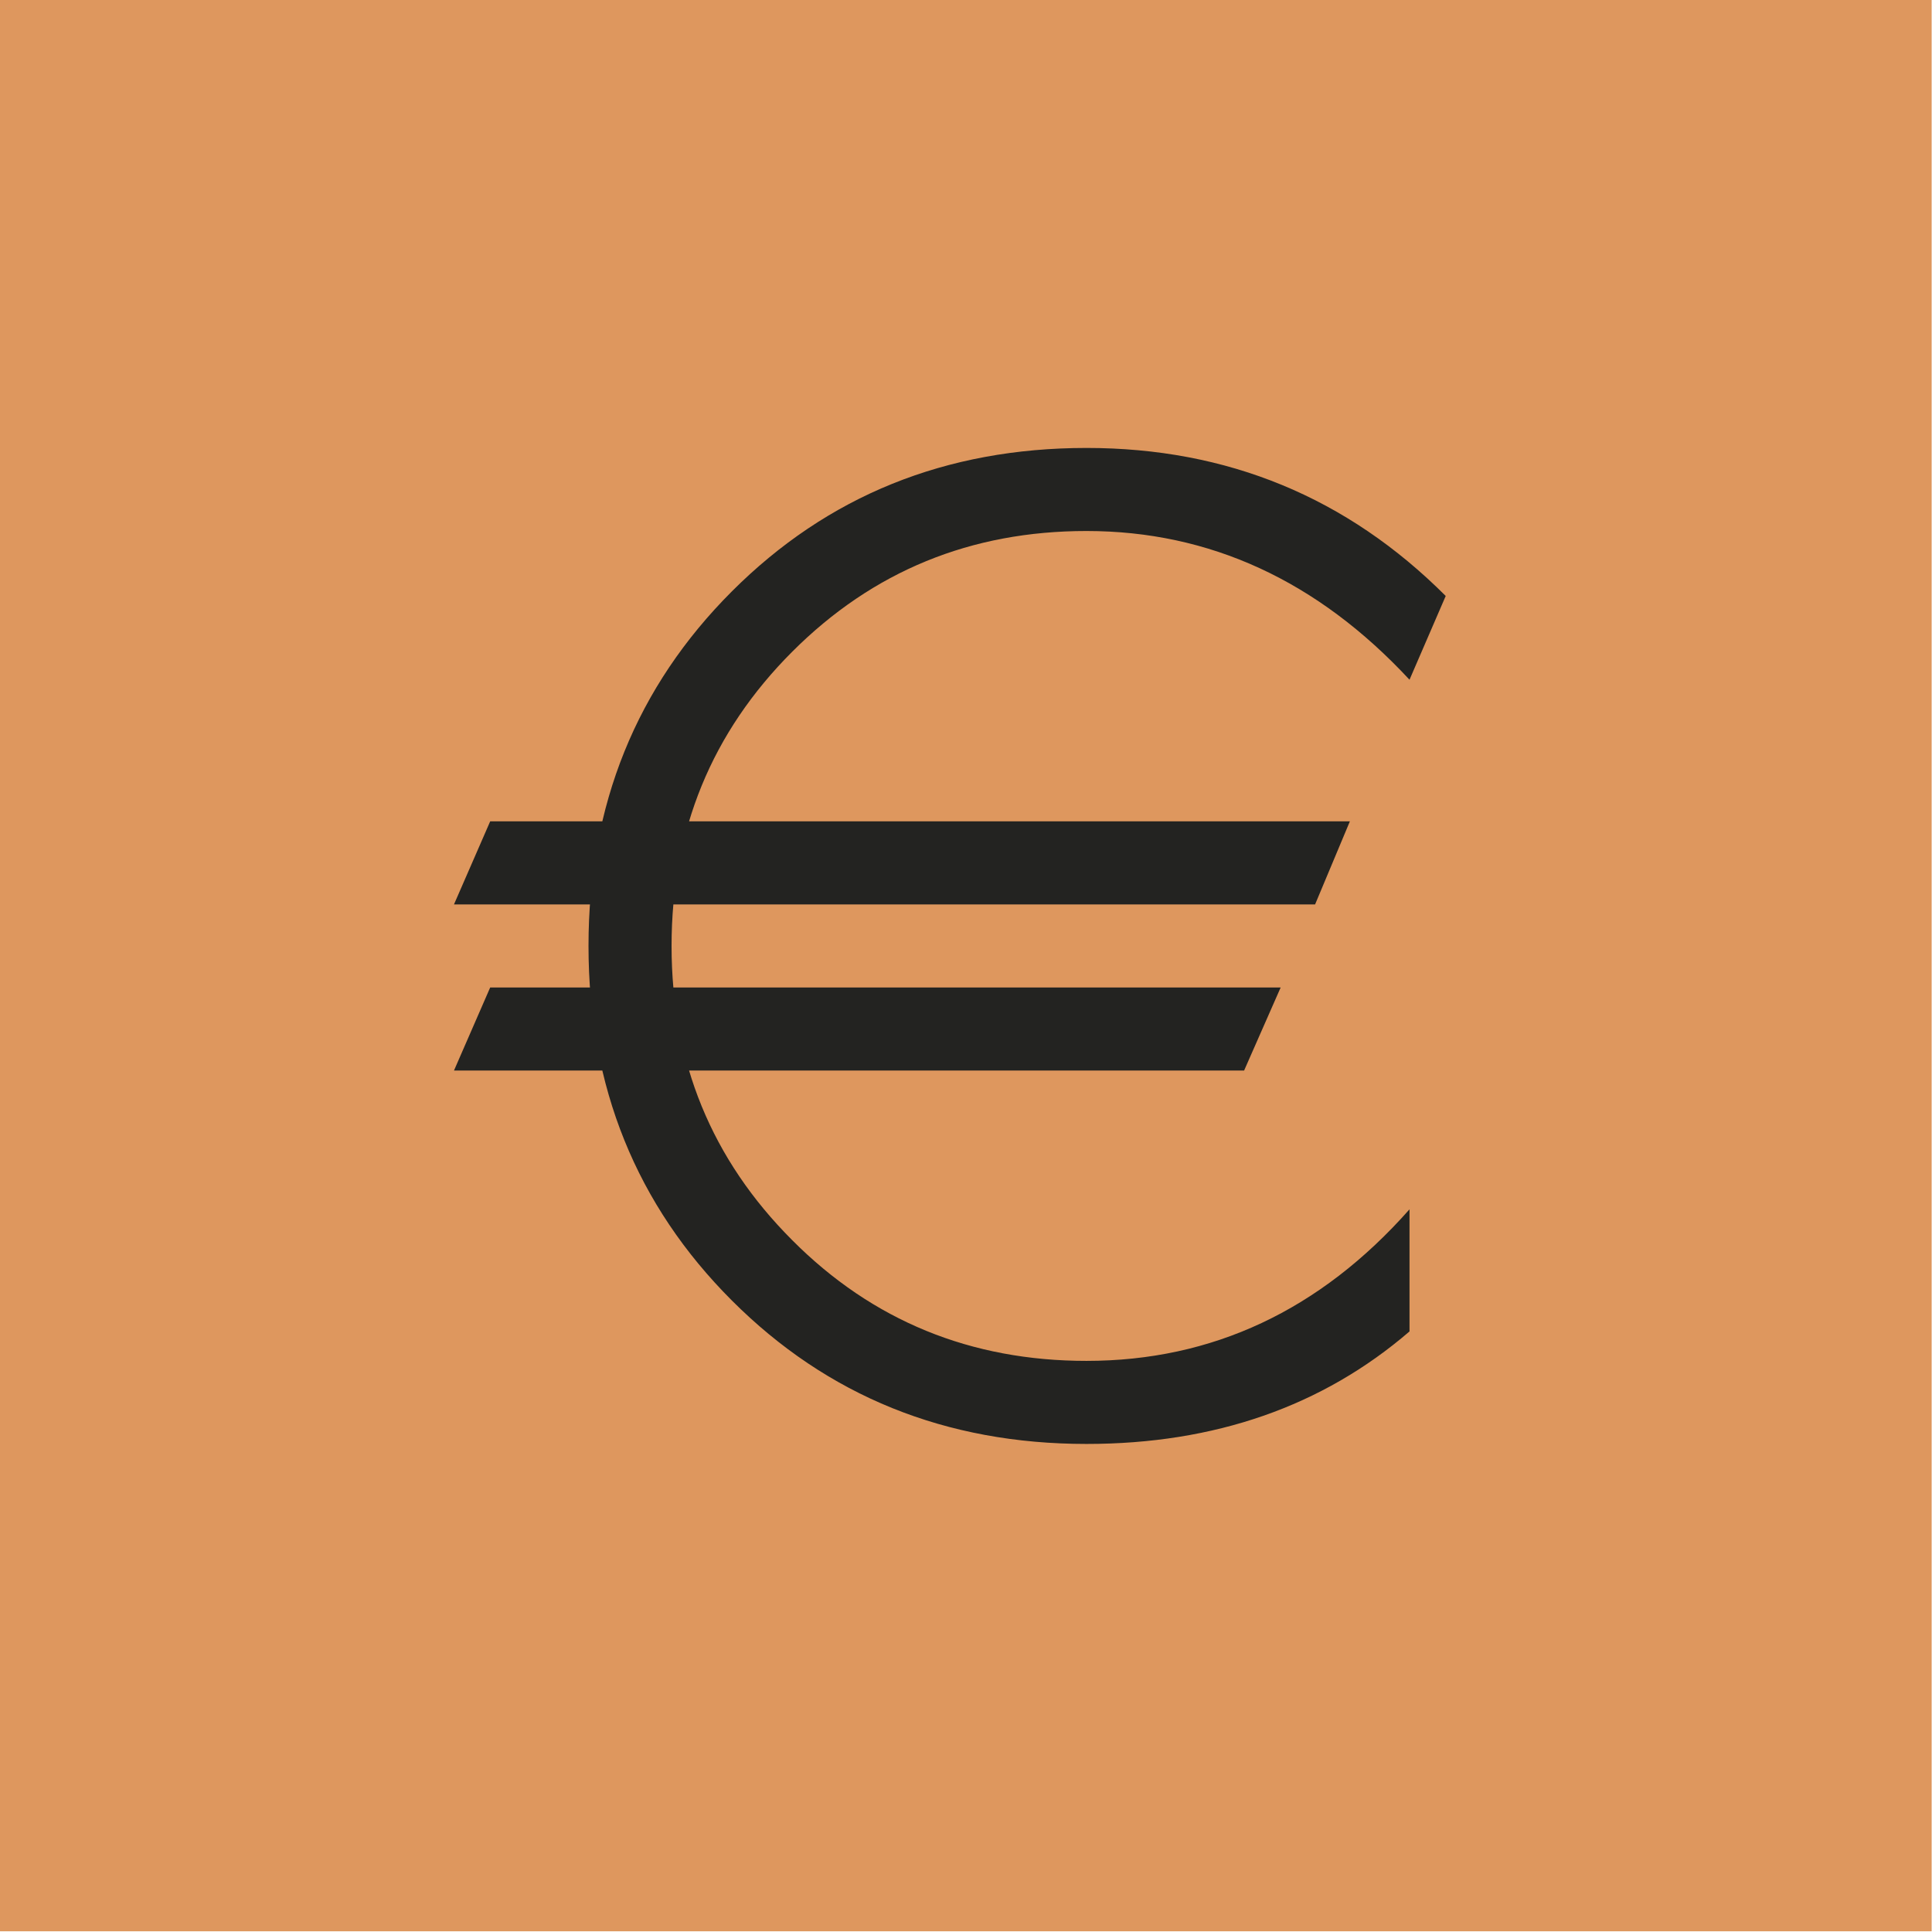 <?xml version="1.0" encoding="utf-8"?>
<!-- Generator: Adobe Illustrator 23.1.1, SVG Export Plug-In . SVG Version: 6.00 Build 0)  -->
<svg version="1.1" id="Ebene_1" xmlns="http://www.w3.org/2000/svg" xmlns:xlink="http://www.w3.org/1999/xlink" x="0px" y="0px"
	 viewBox="0 0 54.43 54.43" style="enable-background:new 0 0 54.43 54.43;" xml:space="preserve">
<style type="text/css">
	.st0{fill:#DE975E;}
	.st1{clip-path:url(#SVGID_2_);fill:#232321;}
</style>
<rect y="-0.01" class="st0" width="54.42" height="54.42"/>
<g>
	<defs>
		<rect id="SVGID_1_" x="-0.45" y="-0.56" width="54.42" height="54.42"/>
	</defs>
	<clipPath id="SVGID_2_">
		<use xlink:href="#SVGID_1_"  style="overflow:visible;"/>
	</clipPath>
	<path class="st1" d="M39.71,34.07c-2.52,2.85-5.56,4.27-9.1,4.27c-3.26,0-6.03-1.13-8.29-3.4c-2.27-2.27-3.4-5.03-3.4-8.29
		c0-3.26,1.13-6.02,3.4-8.29c2.27-2.27,5.03-3.4,8.29-3.4c3.47,0,6.51,1.4,9.1,4.19l1.02-2.36c-2.78-2.78-6.15-4.17-10.12-4.17
		c-3.97,0-7.3,1.35-9.99,4.04c-2.69,2.69-4.04,6.02-4.04,9.99c0,3.97,1.35,7.3,4.04,9.99c2.69,2.69,6.02,4.04,9.99,4.04
		c3.61,0,6.65-1.06,9.1-3.17V34.07z M36.08,27.82H13.81l-1.02,2.34h22.26L36.08,27.82z M38.03,23.14H13.81l-1.02,2.34h24.26
		L38.03,23.14z"/>
</g>
</svg>
